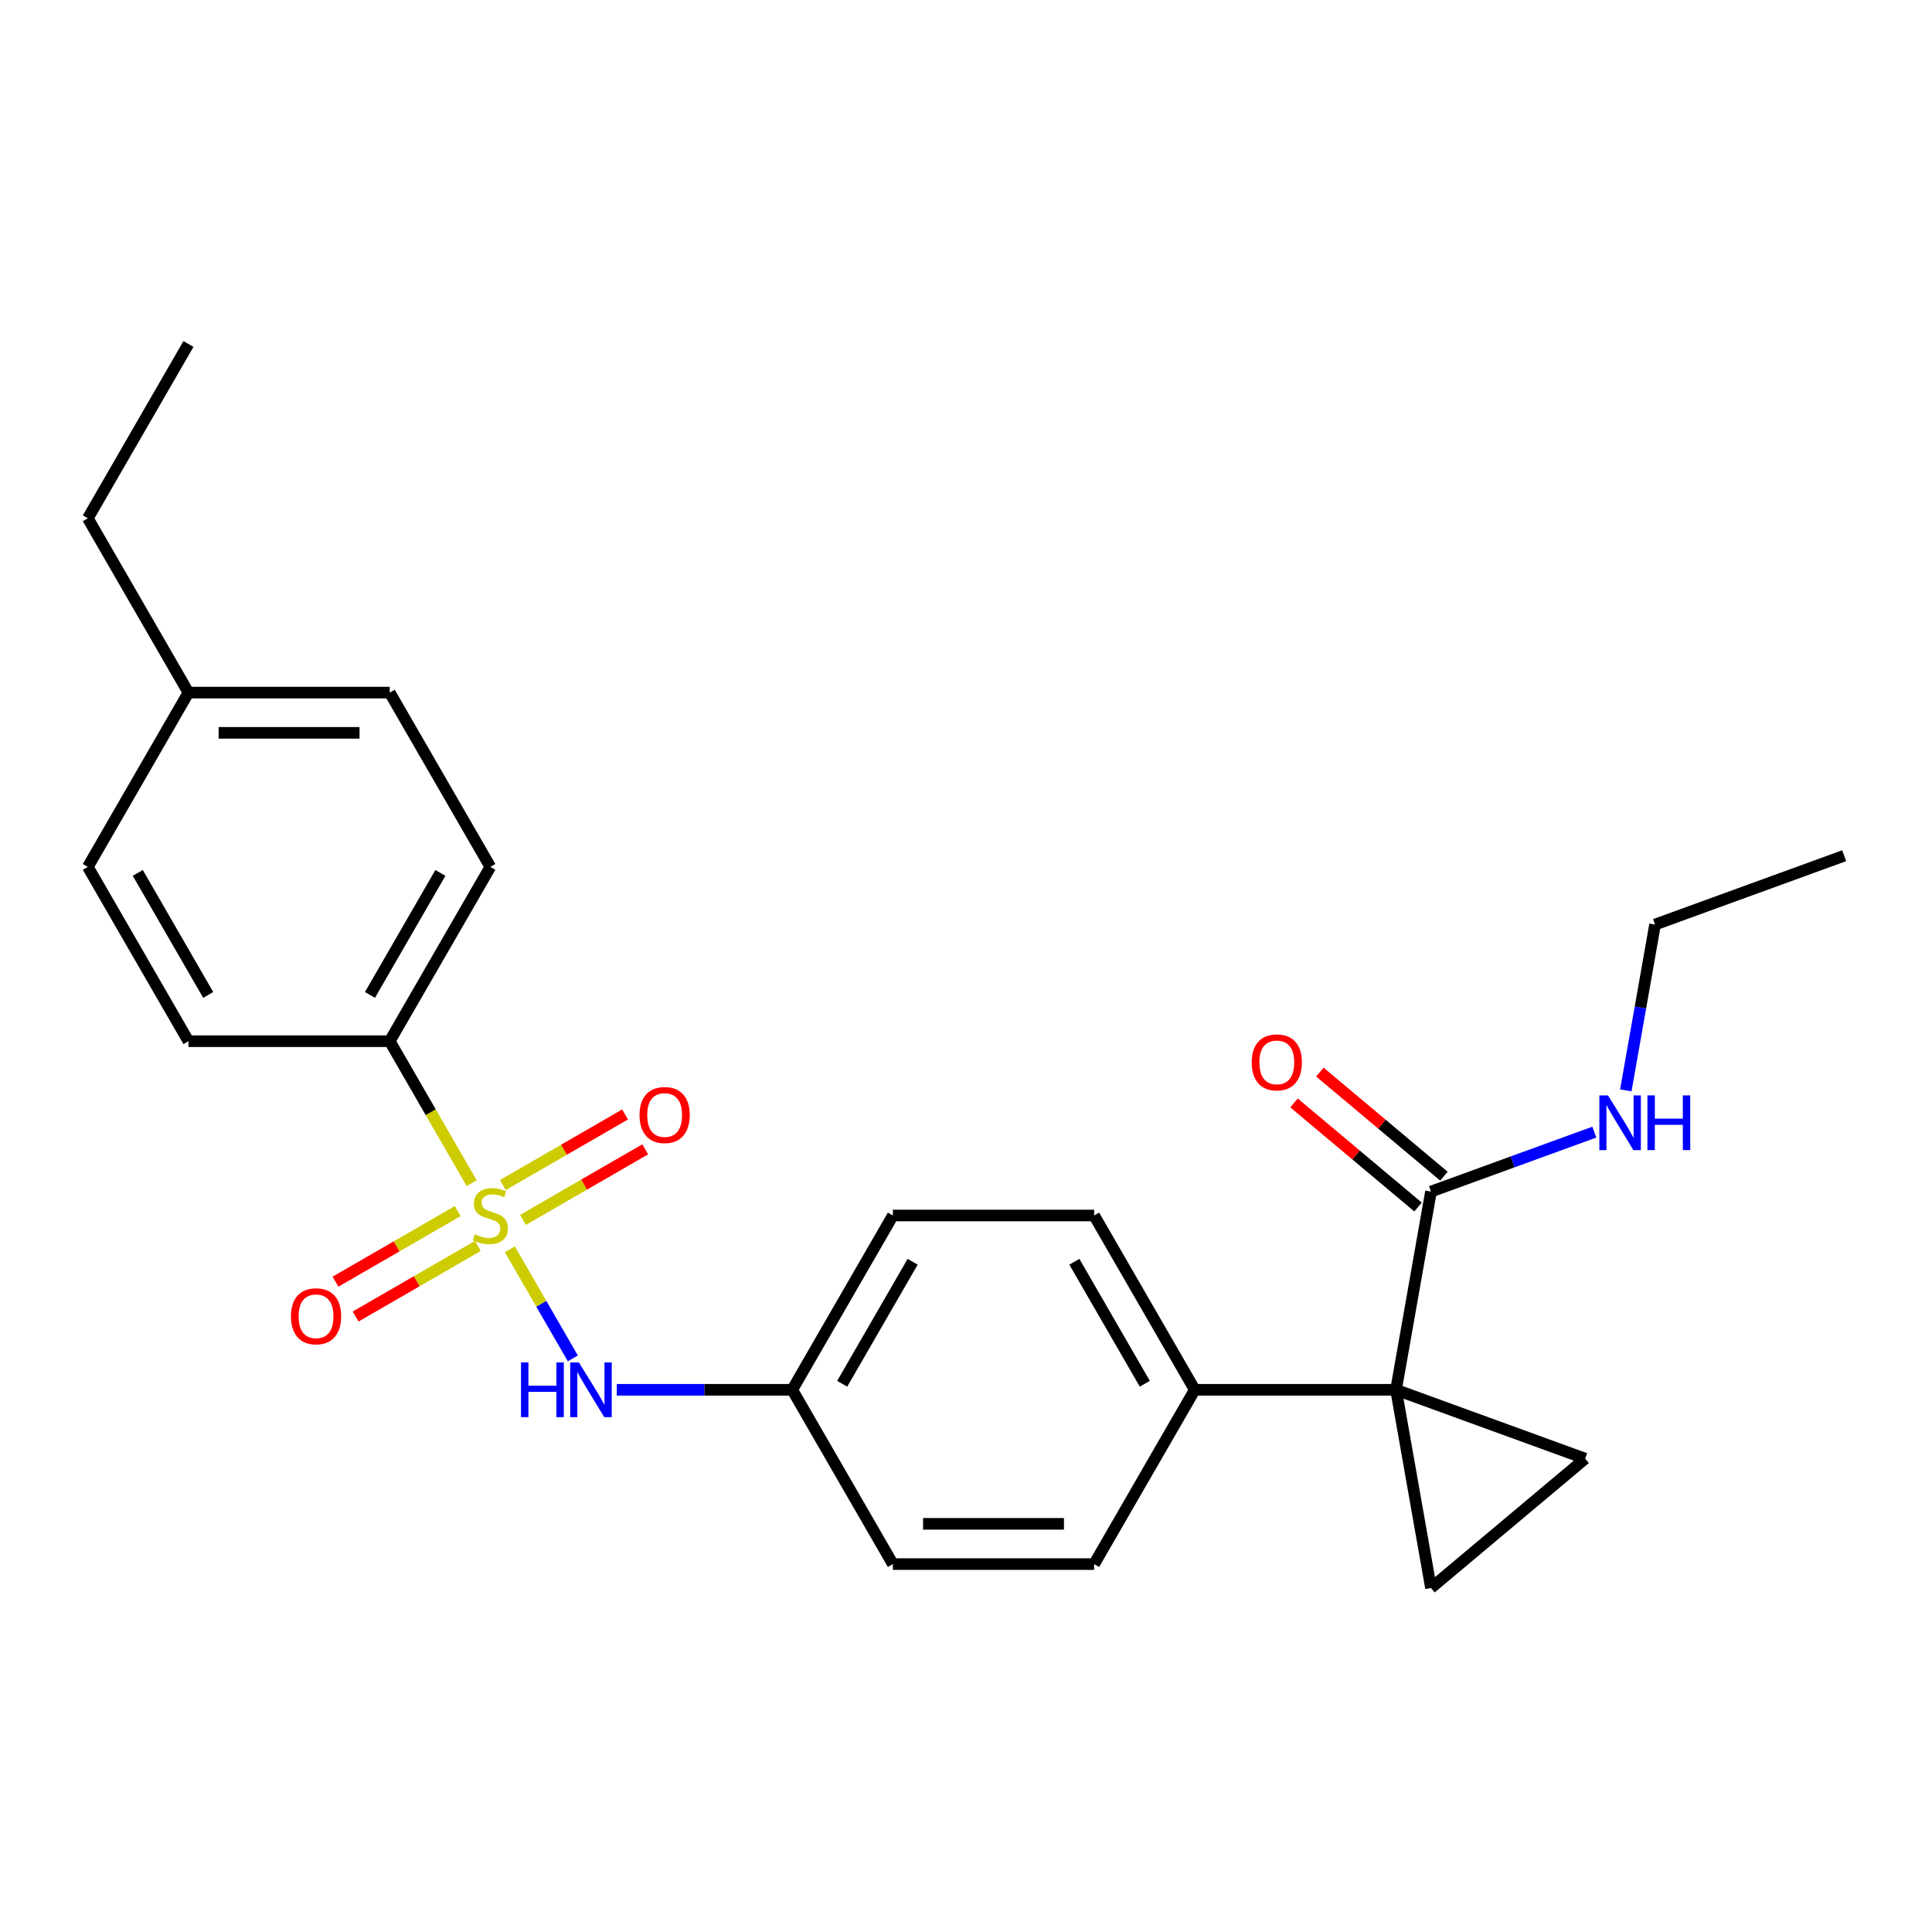 <?xml version='1.0' encoding='iso-8859-1'?>
<svg version='1.1' baseProfile='full'
              xmlns='http://www.w3.org/2000/svg'
                      xmlns:rdkit='http://www.rdkit.org/xml'
                      xmlns:xlink='http://www.w3.org/1999/xlink'
                  xml:space='preserve'
width='1000px' height='1000px' viewBox='0 0 1000 1000'>
<!-- END OF HEADER -->
<rect style='opacity:1.0;fill:#FFFFFF;stroke:none' width='1000' height='1000' x='0' y='0'> </rect>
<path class='bond-4' d='M 263.897,646.623 L 280.199,674.86' style='fill:none;fill-rule:evenodd;stroke:#CCCC00;stroke-width:6px;stroke-linecap:butt;stroke-linejoin:miter;stroke-opacity:1' />
<path class='bond-4' d='M 280.199,674.86 L 296.501,703.096' style='fill:none;fill-rule:evenodd;stroke:#0000FF;stroke-width:6px;stroke-linecap:butt;stroke-linejoin:miter;stroke-opacity:1' />
<path class='bond-5' d='M 244.146,612.414 L 222.931,575.668' style='fill:none;fill-rule:evenodd;stroke:#CCCC00;stroke-width:6px;stroke-linecap:butt;stroke-linejoin:miter;stroke-opacity:1' />
<path class='bond-5' d='M 222.931,575.668 L 201.715,538.922' style='fill:none;fill-rule:evenodd;stroke:#000000;stroke-width:6px;stroke-linecap:butt;stroke-linejoin:miter;stroke-opacity:1' />
<path class='bond-7' d='M 236.909,626.863 L 205.276,645.126' style='fill:none;fill-rule:evenodd;stroke:#CCCC00;stroke-width:6px;stroke-linecap:butt;stroke-linejoin:miter;stroke-opacity:1' />
<path class='bond-7' d='M 205.276,645.126 L 173.643,663.389' style='fill:none;fill-rule:evenodd;stroke:#FF0000;stroke-width:6px;stroke-linecap:butt;stroke-linejoin:miter;stroke-opacity:1' />
<path class='bond-7' d='M 247.326,644.906 L 215.693,663.17' style='fill:none;fill-rule:evenodd;stroke:#CCCC00;stroke-width:6px;stroke-linecap:butt;stroke-linejoin:miter;stroke-opacity:1' />
<path class='bond-7' d='M 215.693,663.17 L 184.061,681.433' style='fill:none;fill-rule:evenodd;stroke:#FF0000;stroke-width:6px;stroke-linecap:butt;stroke-linejoin:miter;stroke-opacity:1' />
<path class='bond-8' d='M 270.695,631.414 L 302.328,613.151' style='fill:none;fill-rule:evenodd;stroke:#CCCC00;stroke-width:6px;stroke-linecap:butt;stroke-linejoin:miter;stroke-opacity:1' />
<path class='bond-8' d='M 302.328,613.151 L 333.961,594.888' style='fill:none;fill-rule:evenodd;stroke:#FF0000;stroke-width:6px;stroke-linecap:butt;stroke-linejoin:miter;stroke-opacity:1' />
<path class='bond-8' d='M 260.278,613.371 L 291.91,595.108' style='fill:none;fill-rule:evenodd;stroke:#CCCC00;stroke-width:6px;stroke-linecap:butt;stroke-linejoin:miter;stroke-opacity:1' />
<path class='bond-8' d='M 291.91,595.108 L 323.543,576.844' style='fill:none;fill-rule:evenodd;stroke:#FF0000;stroke-width:6px;stroke-linecap:butt;stroke-linejoin:miter;stroke-opacity:1' />
<path class='bond-0' d='M 722.584,719.356 L 618.41,719.356' style='fill:none;fill-rule:evenodd;stroke:#000000;stroke-width:6px;stroke-linecap:butt;stroke-linejoin:miter;stroke-opacity:1' />
<path class='bond-1' d='M 722.584,719.356 L 820.475,754.985' style='fill:none;fill-rule:evenodd;stroke:#000000;stroke-width:6px;stroke-linecap:butt;stroke-linejoin:miter;stroke-opacity:1' />
<path class='bond-2' d='M 722.584,719.356 L 740.673,821.947' style='fill:none;fill-rule:evenodd;stroke:#000000;stroke-width:6px;stroke-linecap:butt;stroke-linejoin:miter;stroke-opacity:1' />
<path class='bond-3' d='M 722.584,719.356 L 740.673,616.765' style='fill:none;fill-rule:evenodd;stroke:#000000;stroke-width:6px;stroke-linecap:butt;stroke-linejoin:miter;stroke-opacity:1' />
<path class='bond-27' d='M 820.475,754.985 L 740.673,821.947' style='fill:none;fill-rule:evenodd;stroke:#000000;stroke-width:6px;stroke-linecap:butt;stroke-linejoin:miter;stroke-opacity:1' />
<path class='bond-9' d='M 747.369,608.784 L 715.271,581.85' style='fill:none;fill-rule:evenodd;stroke:#000000;stroke-width:6px;stroke-linecap:butt;stroke-linejoin:miter;stroke-opacity:1' />
<path class='bond-9' d='M 715.271,581.85 L 683.172,554.916' style='fill:none;fill-rule:evenodd;stroke:#FF0000;stroke-width:6px;stroke-linecap:butt;stroke-linejoin:miter;stroke-opacity:1' />
<path class='bond-9' d='M 733.977,624.745 L 701.878,597.811' style='fill:none;fill-rule:evenodd;stroke:#000000;stroke-width:6px;stroke-linecap:butt;stroke-linejoin:miter;stroke-opacity:1' />
<path class='bond-9' d='M 701.878,597.811 L 669.78,570.877' style='fill:none;fill-rule:evenodd;stroke:#FF0000;stroke-width:6px;stroke-linecap:butt;stroke-linejoin:miter;stroke-opacity:1' />
<path class='bond-13' d='M 740.673,616.765 L 782.947,601.378' style='fill:none;fill-rule:evenodd;stroke:#000000;stroke-width:6px;stroke-linecap:butt;stroke-linejoin:miter;stroke-opacity:1' />
<path class='bond-13' d='M 782.947,601.378 L 825.22,585.992' style='fill:none;fill-rule:evenodd;stroke:#0000FF;stroke-width:6px;stroke-linecap:butt;stroke-linejoin:miter;stroke-opacity:1' />
<path class='bond-12' d='M 319.233,719.356 L 364.648,719.356' style='fill:none;fill-rule:evenodd;stroke:#0000FF;stroke-width:6px;stroke-linecap:butt;stroke-linejoin:miter;stroke-opacity:1' />
<path class='bond-12' d='M 364.648,719.356 L 410.063,719.356' style='fill:none;fill-rule:evenodd;stroke:#000000;stroke-width:6px;stroke-linecap:butt;stroke-linejoin:miter;stroke-opacity:1' />
<path class='bond-10' d='M 201.715,538.922 L 253.802,448.704' style='fill:none;fill-rule:evenodd;stroke:#000000;stroke-width:6px;stroke-linecap:butt;stroke-linejoin:miter;stroke-opacity:1' />
<path class='bond-10' d='M 191.485,514.972 L 227.946,451.82' style='fill:none;fill-rule:evenodd;stroke:#000000;stroke-width:6px;stroke-linecap:butt;stroke-linejoin:miter;stroke-opacity:1' />
<path class='bond-11' d='M 201.715,538.922 L 97.541,538.922' style='fill:none;fill-rule:evenodd;stroke:#000000;stroke-width:6px;stroke-linecap:butt;stroke-linejoin:miter;stroke-opacity:1' />
<path class='bond-6' d='M 618.41,719.356 L 566.323,629.139' style='fill:none;fill-rule:evenodd;stroke:#000000;stroke-width:6px;stroke-linecap:butt;stroke-linejoin:miter;stroke-opacity:1' />
<path class='bond-6' d='M 592.554,716.241 L 556.093,653.089' style='fill:none;fill-rule:evenodd;stroke:#000000;stroke-width:6px;stroke-linecap:butt;stroke-linejoin:miter;stroke-opacity:1' />
<path class='bond-26' d='M 618.41,719.356 L 566.323,809.573' style='fill:none;fill-rule:evenodd;stroke:#000000;stroke-width:6px;stroke-linecap:butt;stroke-linejoin:miter;stroke-opacity:1' />
<path class='bond-18' d='M 253.802,448.704 L 201.715,358.487' style='fill:none;fill-rule:evenodd;stroke:#000000;stroke-width:6px;stroke-linecap:butt;stroke-linejoin:miter;stroke-opacity:1' />
<path class='bond-19' d='M 97.541,538.922 L 45.455,448.704' style='fill:none;fill-rule:evenodd;stroke:#000000;stroke-width:6px;stroke-linecap:butt;stroke-linejoin:miter;stroke-opacity:1' />
<path class='bond-19' d='M 107.772,514.972 L 71.311,451.82' style='fill:none;fill-rule:evenodd;stroke:#000000;stroke-width:6px;stroke-linecap:butt;stroke-linejoin:miter;stroke-opacity:1' />
<path class='bond-16' d='M 410.063,719.356 L 462.149,809.573' style='fill:none;fill-rule:evenodd;stroke:#000000;stroke-width:6px;stroke-linecap:butt;stroke-linejoin:miter;stroke-opacity:1' />
<path class='bond-17' d='M 410.063,719.356 L 462.149,629.139' style='fill:none;fill-rule:evenodd;stroke:#000000;stroke-width:6px;stroke-linecap:butt;stroke-linejoin:miter;stroke-opacity:1' />
<path class='bond-17' d='M 435.919,716.241 L 472.38,653.089' style='fill:none;fill-rule:evenodd;stroke:#000000;stroke-width:6px;stroke-linecap:butt;stroke-linejoin:miter;stroke-opacity:1' />
<path class='bond-21' d='M 841.521,564.371 L 849.087,521.457' style='fill:none;fill-rule:evenodd;stroke:#0000FF;stroke-width:6px;stroke-linecap:butt;stroke-linejoin:miter;stroke-opacity:1' />
<path class='bond-21' d='M 849.087,521.457 L 856.654,478.544' style='fill:none;fill-rule:evenodd;stroke:#000000;stroke-width:6px;stroke-linecap:butt;stroke-linejoin:miter;stroke-opacity:1' />
<path class='bond-14' d='M 566.323,629.139 L 462.149,629.139' style='fill:none;fill-rule:evenodd;stroke:#000000;stroke-width:6px;stroke-linecap:butt;stroke-linejoin:miter;stroke-opacity:1' />
<path class='bond-15' d='M 566.323,809.573 L 462.149,809.573' style='fill:none;fill-rule:evenodd;stroke:#000000;stroke-width:6px;stroke-linecap:butt;stroke-linejoin:miter;stroke-opacity:1' />
<path class='bond-15' d='M 550.697,788.738 L 477.775,788.738' style='fill:none;fill-rule:evenodd;stroke:#000000;stroke-width:6px;stroke-linecap:butt;stroke-linejoin:miter;stroke-opacity:1' />
<path class='bond-25' d='M 201.715,358.487 L 97.541,358.487' style='fill:none;fill-rule:evenodd;stroke:#000000;stroke-width:6px;stroke-linecap:butt;stroke-linejoin:miter;stroke-opacity:1' />
<path class='bond-25' d='M 186.089,379.322 L 113.167,379.322' style='fill:none;fill-rule:evenodd;stroke:#000000;stroke-width:6px;stroke-linecap:butt;stroke-linejoin:miter;stroke-opacity:1' />
<path class='bond-20' d='M 45.455,448.704 L 97.541,358.487' style='fill:none;fill-rule:evenodd;stroke:#000000;stroke-width:6px;stroke-linecap:butt;stroke-linejoin:miter;stroke-opacity:1' />
<path class='bond-22' d='M 97.541,358.487 L 45.455,268.27' style='fill:none;fill-rule:evenodd;stroke:#000000;stroke-width:6px;stroke-linecap:butt;stroke-linejoin:miter;stroke-opacity:1' />
<path class='bond-23' d='M 856.654,478.544 L 954.545,442.915' style='fill:none;fill-rule:evenodd;stroke:#000000;stroke-width:6px;stroke-linecap:butt;stroke-linejoin:miter;stroke-opacity:1' />
<path class='bond-24' d='M 45.455,268.27 L 97.541,178.053' style='fill:none;fill-rule:evenodd;stroke:#000000;stroke-width:6px;stroke-linecap:butt;stroke-linejoin:miter;stroke-opacity:1' />
<path  class='atom-0' d='M 245.802 638.859
Q 246.122 638.979, 247.442 639.539
Q 248.762 640.099, 250.202 640.459
Q 251.682 640.779, 253.122 640.779
Q 255.802 640.779, 257.362 639.499
Q 258.922 638.179, 258.922 635.899
Q 258.922 634.339, 258.122 633.379
Q 257.362 632.419, 256.162 631.899
Q 254.962 631.379, 252.962 630.779
Q 250.442 630.019, 248.922 629.299
Q 247.442 628.579, 246.362 627.059
Q 245.322 625.539, 245.322 622.979
Q 245.322 619.419, 247.722 617.219
Q 250.162 615.019, 254.962 615.019
Q 258.242 615.019, 261.962 616.579
L 261.042 619.659
Q 257.642 618.259, 255.082 618.259
Q 252.322 618.259, 250.802 619.419
Q 249.282 620.539, 249.322 622.499
Q 249.322 624.019, 250.082 624.939
Q 250.882 625.859, 252.002 626.379
Q 253.162 626.899, 255.082 627.499
Q 257.642 628.299, 259.162 629.099
Q 260.682 629.899, 261.762 631.539
Q 262.882 633.139, 262.882 635.899
Q 262.882 639.819, 260.242 641.939
Q 257.642 644.019, 253.282 644.019
Q 250.762 644.019, 248.842 643.459
Q 246.962 642.939, 244.722 642.019
L 245.802 638.859
' fill='#CCCC00'/>
<path  class='atom-5' d='M 269.669 705.196
L 273.509 705.196
L 273.509 717.236
L 287.989 717.236
L 287.989 705.196
L 291.829 705.196
L 291.829 733.516
L 287.989 733.516
L 287.989 720.436
L 273.509 720.436
L 273.509 733.516
L 269.669 733.516
L 269.669 705.196
' fill='#0000FF'/>
<path  class='atom-5' d='M 299.629 705.196
L 308.909 720.196
Q 309.829 721.676, 311.309 724.356
Q 312.789 727.036, 312.869 727.196
L 312.869 705.196
L 316.629 705.196
L 316.629 733.516
L 312.749 733.516
L 302.789 717.116
Q 301.629 715.196, 300.389 712.996
Q 299.189 710.796, 298.829 710.116
L 298.829 733.516
L 295.149 733.516
L 295.149 705.196
L 299.629 705.196
' fill='#0000FF'/>
<path  class='atom-8' d='M 150.585 681.305
Q 150.585 674.505, 153.945 670.705
Q 157.305 666.905, 163.585 666.905
Q 169.865 666.905, 173.225 670.705
Q 176.585 674.505, 176.585 681.305
Q 176.585 688.185, 173.185 692.105
Q 169.785 695.985, 163.585 695.985
Q 157.345 695.985, 153.945 692.105
Q 150.585 688.225, 150.585 681.305
M 163.585 692.785
Q 167.905 692.785, 170.225 689.905
Q 172.585 686.985, 172.585 681.305
Q 172.585 675.745, 170.225 672.945
Q 167.905 670.105, 163.585 670.105
Q 159.265 670.105, 156.905 672.905
Q 154.585 675.705, 154.585 681.305
Q 154.585 687.025, 156.905 689.905
Q 159.265 692.785, 163.585 692.785
' fill='#FF0000'/>
<path  class='atom-9' d='M 331.019 577.132
Q 331.019 570.332, 334.379 566.532
Q 337.739 562.732, 344.019 562.732
Q 350.299 562.732, 353.659 566.532
Q 357.019 570.332, 357.019 577.132
Q 357.019 584.012, 353.619 587.932
Q 350.219 591.812, 344.019 591.812
Q 337.779 591.812, 334.379 587.932
Q 331.019 584.052, 331.019 577.132
M 344.019 588.612
Q 348.339 588.612, 350.659 585.732
Q 353.019 582.812, 353.019 577.132
Q 353.019 571.572, 350.659 568.772
Q 348.339 565.932, 344.019 565.932
Q 339.699 565.932, 337.339 568.732
Q 335.019 571.532, 335.019 577.132
Q 335.019 582.852, 337.339 585.732
Q 339.699 588.612, 344.019 588.612
' fill='#FF0000'/>
<path  class='atom-10' d='M 647.872 549.883
Q 647.872 543.083, 651.232 539.283
Q 654.592 535.483, 660.872 535.483
Q 667.152 535.483, 670.512 539.283
Q 673.872 543.083, 673.872 549.883
Q 673.872 556.763, 670.472 560.683
Q 667.072 564.563, 660.872 564.563
Q 654.632 564.563, 651.232 560.683
Q 647.872 556.803, 647.872 549.883
M 660.872 561.363
Q 665.192 561.363, 667.512 558.483
Q 669.872 555.563, 669.872 549.883
Q 669.872 544.323, 667.512 541.523
Q 665.192 538.683, 660.872 538.683
Q 656.552 538.683, 654.192 541.483
Q 651.872 544.283, 651.872 549.883
Q 651.872 555.603, 654.192 558.483
Q 656.552 561.363, 660.872 561.363
' fill='#FF0000'/>
<path  class='atom-14' d='M 832.305 566.975
L 841.585 581.975
Q 842.505 583.455, 843.985 586.135
Q 845.465 588.815, 845.545 588.975
L 845.545 566.975
L 849.305 566.975
L 849.305 595.295
L 845.425 595.295
L 835.465 578.895
Q 834.305 576.975, 833.065 574.775
Q 831.865 572.575, 831.505 571.895
L 831.505 595.295
L 827.825 595.295
L 827.825 566.975
L 832.305 566.975
' fill='#0000FF'/>
<path  class='atom-14' d='M 852.705 566.975
L 856.545 566.975
L 856.545 579.015
L 871.025 579.015
L 871.025 566.975
L 874.865 566.975
L 874.865 595.295
L 871.025 595.295
L 871.025 582.215
L 856.545 582.215
L 856.545 595.295
L 852.705 595.295
L 852.705 566.975
' fill='#0000FF'/>
</svg>
